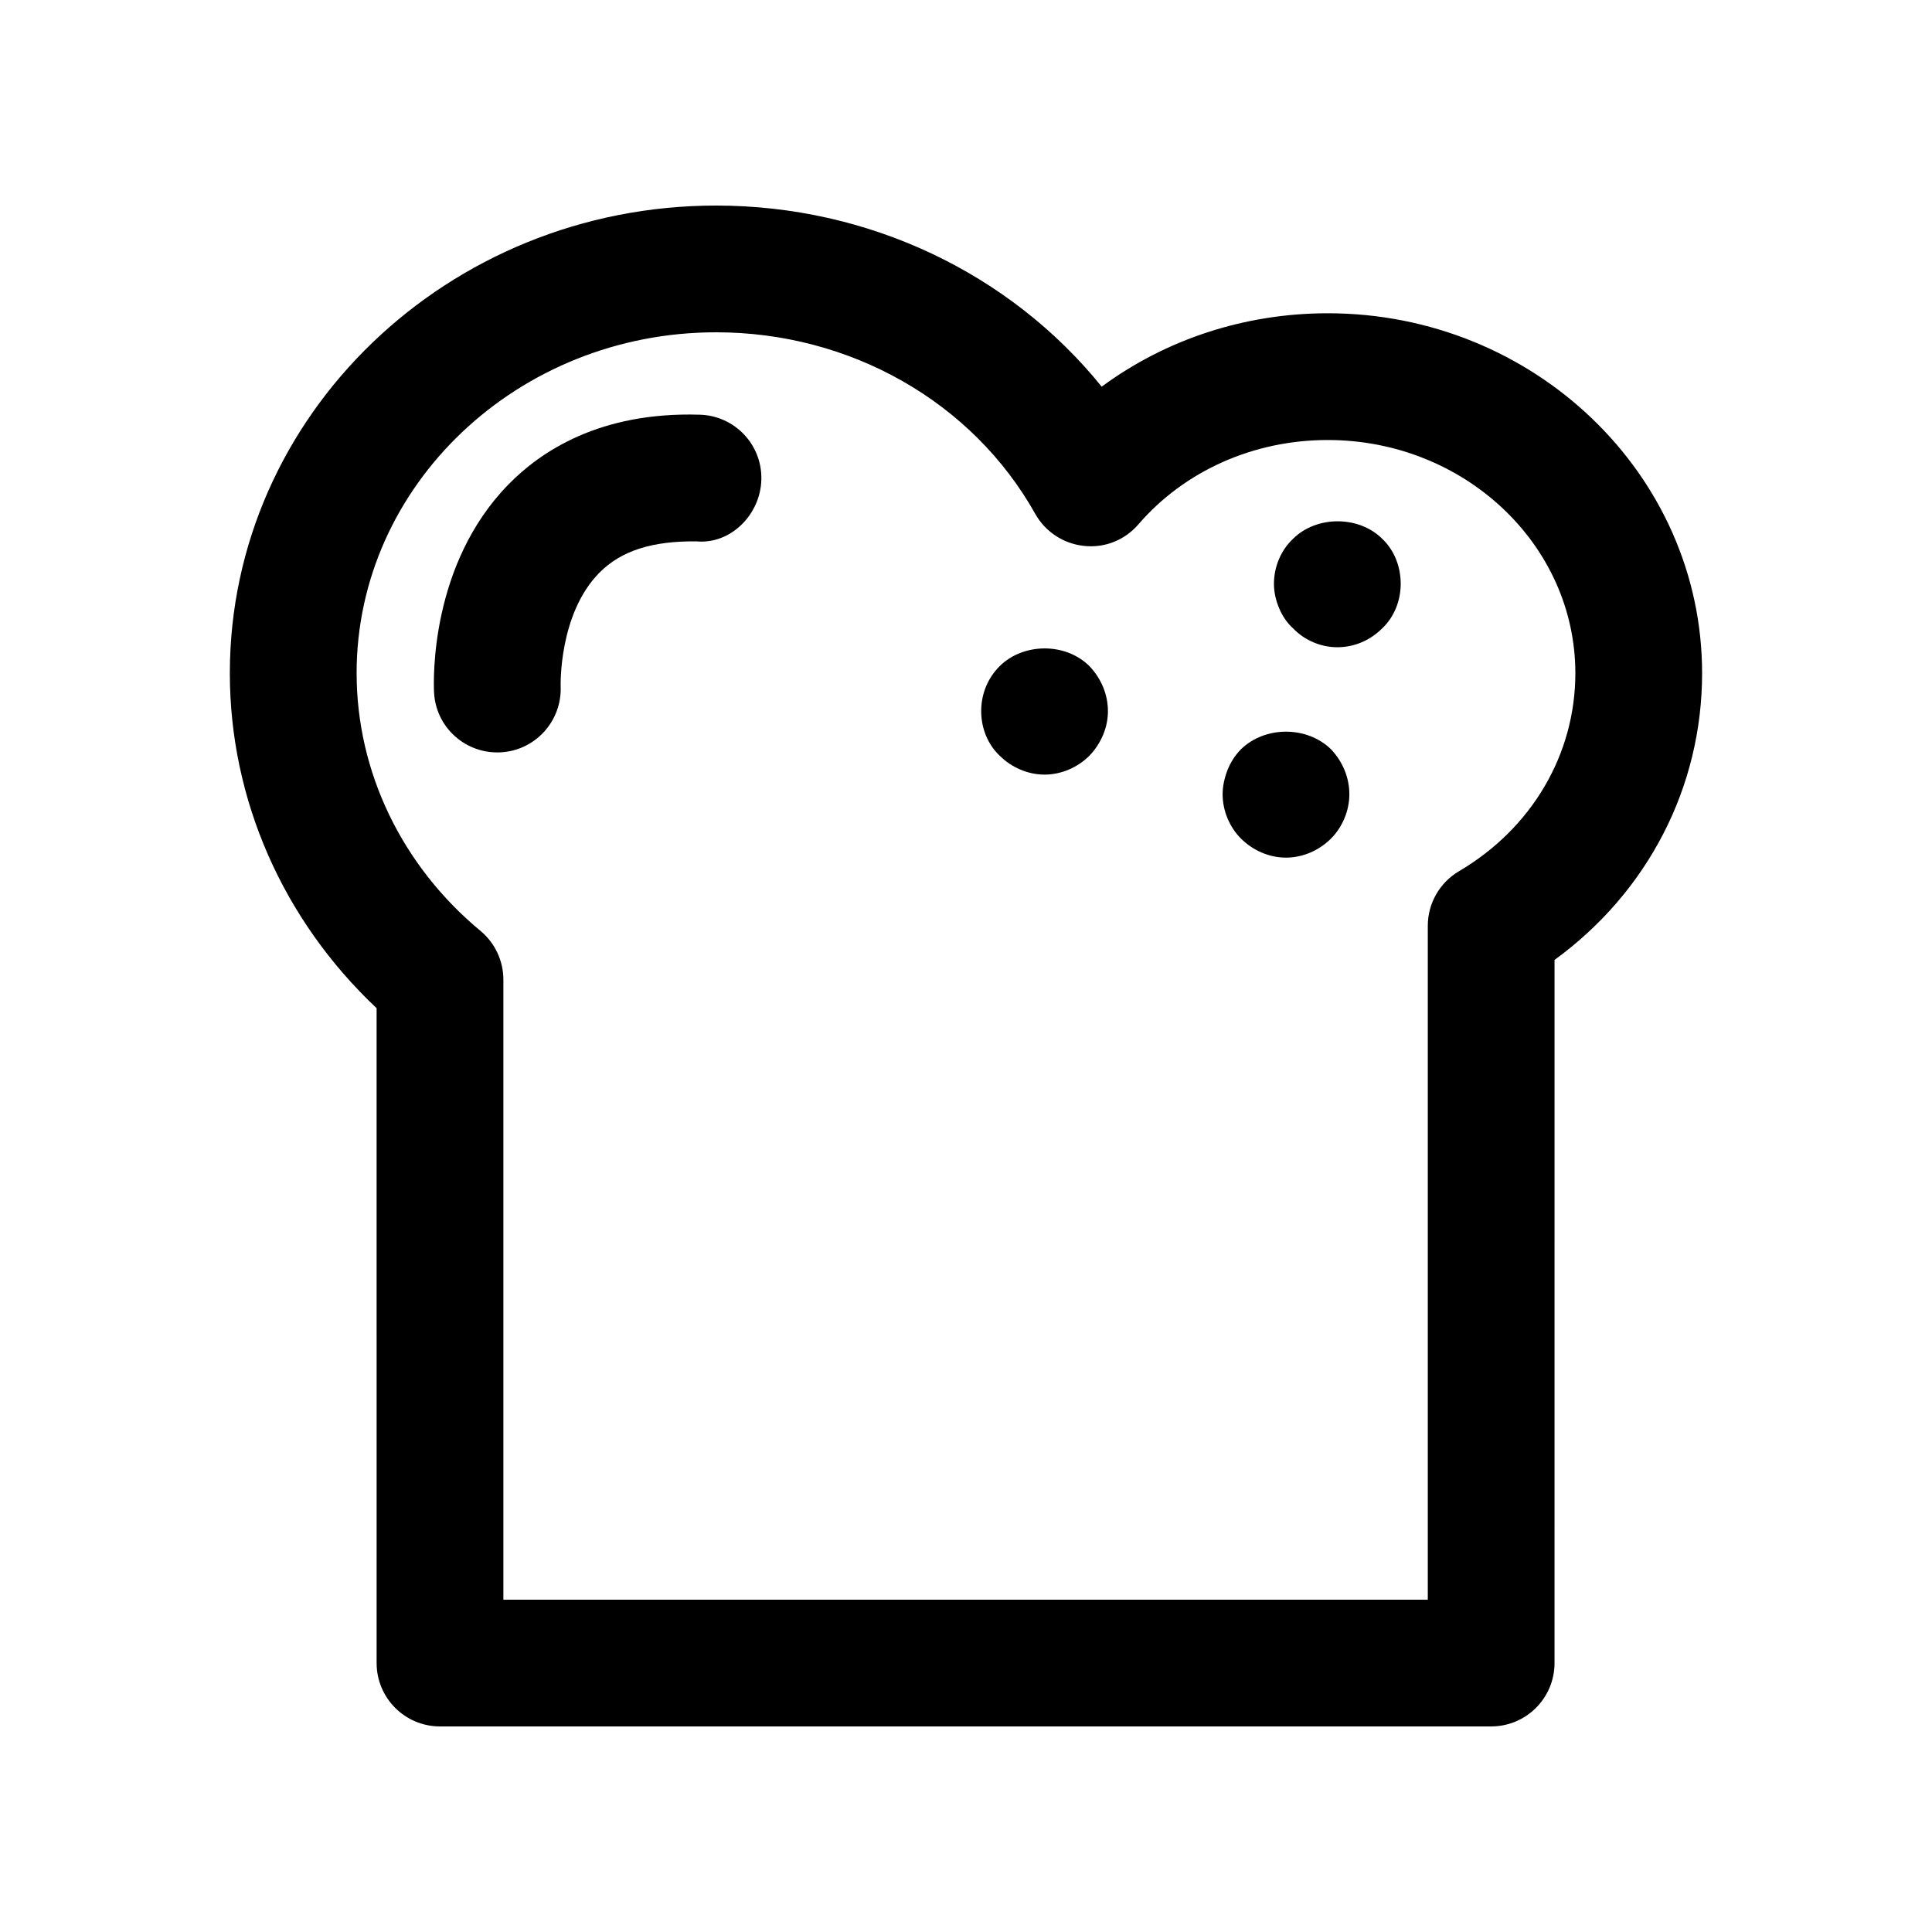 <?xml version="1.0" encoding="UTF-8"?>
<!-- Uploaded to: ICON Repo, www.iconrepo.com, Generator: ICON Repo Mixer Tools -->
<svg fill="#000000" width="800px" height="800px" version="1.1" viewBox="144 144 512 512" xmlns="http://www.w3.org/2000/svg">
 <g>
  <path d="m243.81 584.73c0 9.273 7.519 16.793 16.793 16.793h278.57c9.273 0 16.793-7.519 16.793-16.793l0.004-186.34c24.656-17.957 39.105-45.715 39.105-75.98 0-52.594-44.508-95.391-99.211-95.391-21.984 0-42.934 6.93-59.902 19.457-24.23-30.02-61.754-48-102.19-48-71.055 0-128.86 55.598-128.86 123.93 0 33.48 14.078 65.402 38.895 88.773zm-5.305-262.32c0-49.816 42.738-90.348 95.266-90.348 35.547 0 67.953 18.434 84.574 48.109 2.68 4.773 7.512 7.945 12.965 8.504 5.543 0.598 10.832-1.59 14.398-5.738 12.258-14.188 30.535-22.328 50.152-22.328 36.188 0 65.625 27.723 65.625 61.805 0 21.484-11.527 41.098-30.832 52.465-5.125 3.019-8.273 8.527-8.273 14.473v178.58h-244.98v-164.31c0-4.992-2.223-9.734-6.066-12.922-20.859-17.301-32.824-42.195-32.824-68.289z"/>
  <path d="m275.79 343.4c0.238 0 0.484 0 0.73-0.016 9.227-0.387 16.398-8.207 16.062-17.434-0.008-0.195-0.566-19.23 10.266-30.176 5.812-5.871 14.055-8.43 25.715-8.305 9.055 0.844 16.98-7.102 17.203-16.367 0.238-9.273-7.094-16.973-16.367-17.203-26.445-0.797-42.09 9.719-50.699 18.531-20.695 21.195-19.836 51.652-19.672 55.055 0.445 8.977 7.856 15.914 16.762 15.914z"/>
  <path d="m420.82 349.28c4.371 0 8.734-1.852 11.922-5.043 3.027-3.191 4.871-7.387 4.871-11.75 0-4.535-1.844-8.734-4.871-11.922-6.379-6.387-17.629-6.215-23.844 0-3.191 3.191-4.871 7.387-4.871 11.922 0 4.363 1.68 8.734 4.871 11.75 3.188 3.191 7.559 5.043 11.922 5.043z"/>
  <path d="m484.8 371.28c4.371 0 8.734-1.852 11.922-5.043 3.027-3.019 4.871-7.387 4.871-11.75 0-4.535-1.844-8.734-4.871-11.93-6.379-6.207-17.465-6.207-23.844 0-1.508 1.516-2.691 3.363-3.527 5.379-0.844 2.18-1.344 4.363-1.344 6.551 0 4.363 1.844 8.734 4.871 11.75 3.188 3.191 7.559 5.043 11.922 5.043z"/>
  <path d="m486.65 310.49c3.027 3.191 7.387 5.035 11.758 5.035 4.535 0 8.734-1.844 11.922-5.035 3.191-3.027 4.871-7.387 4.871-11.758 0-4.535-1.68-8.898-4.871-11.922-6.215-6.215-17.465-6.215-23.684 0-3.191 3.027-5.035 7.387-5.035 11.922 0 2.18 0.5 4.371 1.344 6.379 0.84 2.016 2.023 3.859 3.695 5.379z"/>
 </g>
</svg>